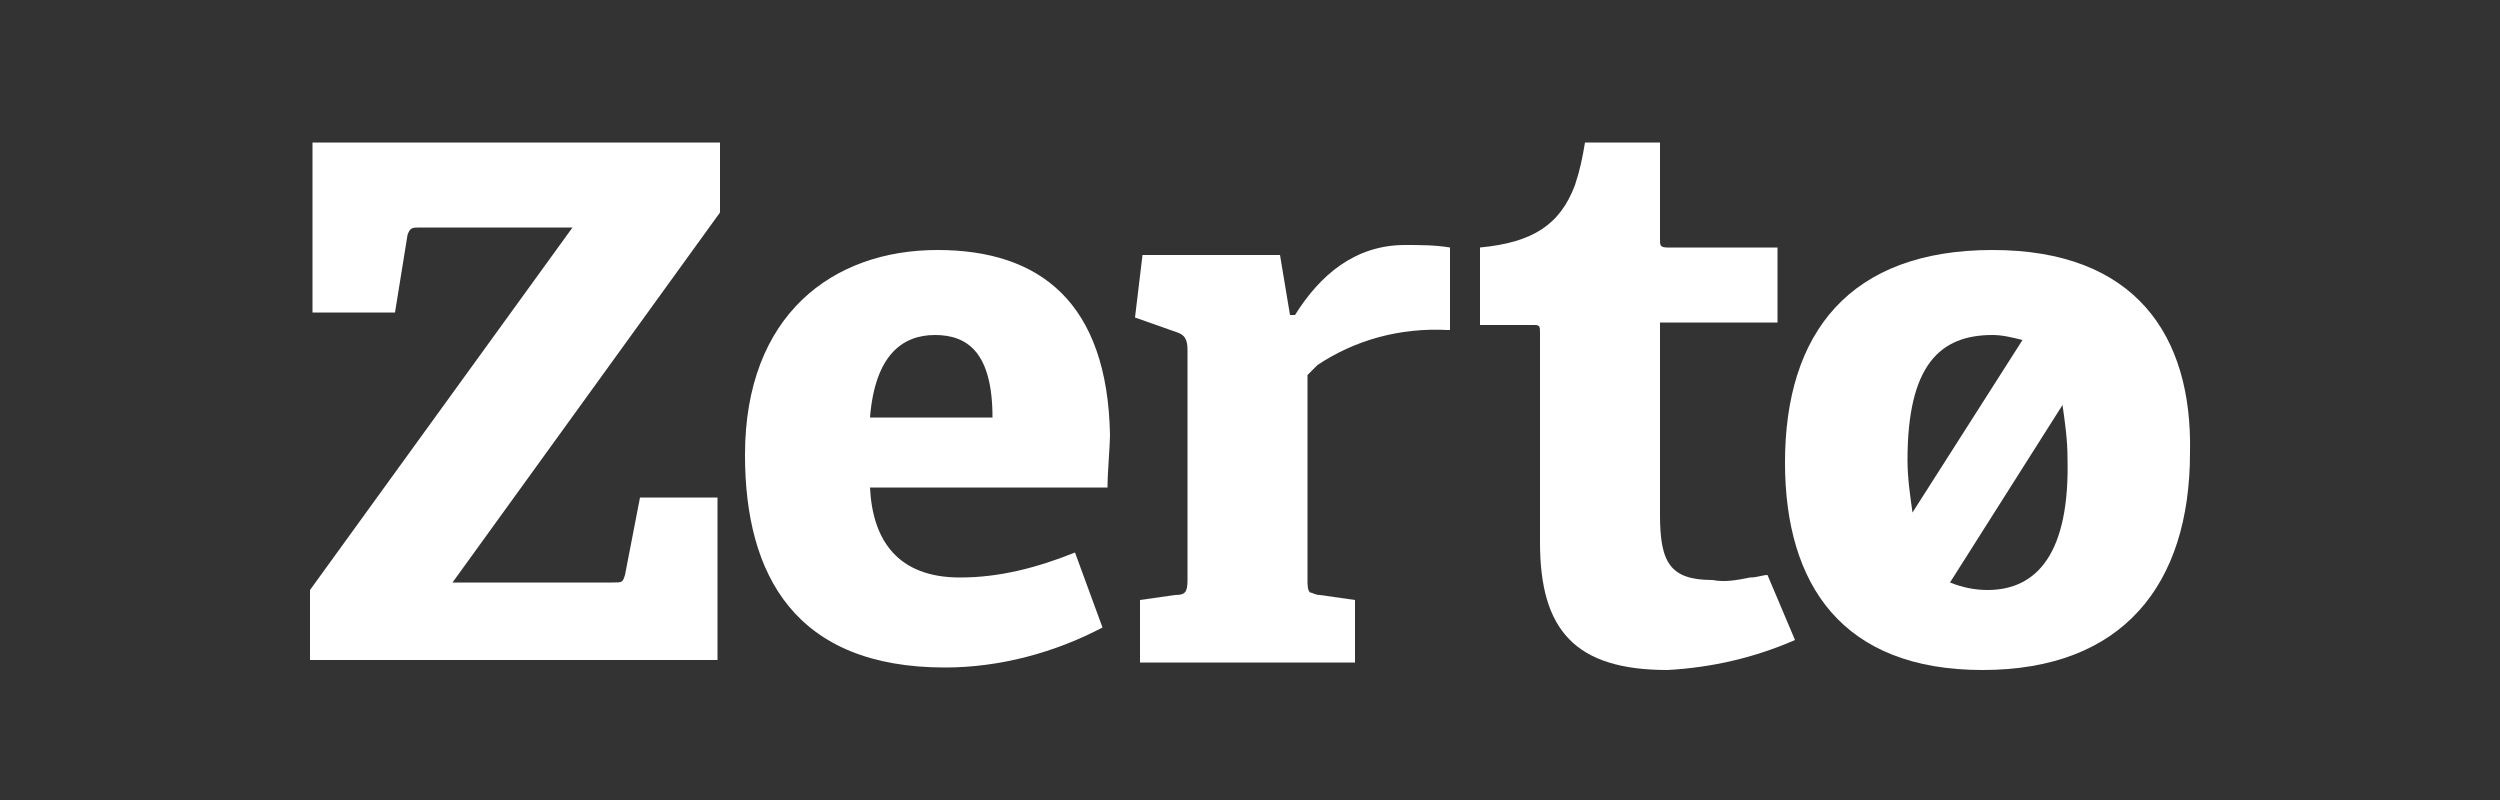 <?xml version="1.0" encoding="utf-8"?>
<!-- Generator: Adobe Illustrator 28.0.0, SVG Export Plug-In . SVG Version: 6.00 Build 0)  -->
<svg version="1.1" id="Layer_1" xmlns="http://www.w3.org/2000/svg" xmlns:xlink="http://www.w3.org/1999/xlink" x="0px" y="0px"
	 viewBox="0 0 100 32" style="enable-background:new 0 0 100 32;" xml:space="preserve">
<rect x="0" y="0" width="100" height="32" fill="#333333" stroke="none"/>
<style type="text/css">
	.st0{fill:#FFFFFF;}
</style>
<path class="st0" d="M37.5,10c-4.2,0-7.7,2.6-7.7,8.2c0,4.8,2,8.5,8,8.5c2.2,0,4.4-0.6,6.3-1.6L43,22.1c-1.5,0.6-3,1-4.6,1
	c-2.5,0-3.5-1.5-3.6-3.6h9.5c0-0.6,0.1-1.7,0.1-2.1C44.3,12.1,41.6,10,37.5,10z M34.8,16.7c0.2-2.5,1.3-3.3,2.6-3.3s2.3,0.7,2.3,3.3
	H34.8z"/>
<path class="st0" d="M58,10.4V9.9l0,0c-0.6-0.1-1.2-0.1-1.8-0.1c-2,0-3.4,1.2-4.4,2.8h-0.2l-0.4-2.4h-5.5l-0.3,2.5l1.7,0.6
	c0.3,0.1,0.4,0.3,0.4,0.7v9.2c0,0.5-0.1,0.6-0.5,0.6l-1.4,0.2v2.5h8.6v-2.5l0,0l-1.4-0.2c-0.2,0-0.3-0.1-0.4-0.1
	c-0.1-0.1-0.1-0.3-0.1-0.5l0,0l0,0l0,0l0,0v-8.2c0.1-0.1,0.3-0.3,0.4-0.4c1.5-1,3.3-1.5,5.2-1.4H58v-0.7C58,11.5,58,10.4,58,10.4z"
	/>
<path class="st0" d="M79.7,10c-5.7,0-8.3,3.3-8.3,8.5c0,4.9,2.3,8.3,7.9,8.3s8.3-3.4,8.3-8.7C87.7,13.4,85.4,10,79.7,10z M79.7,13.4
	c0.4,0,0.8,0.1,1.2,0.2l-4.4,6.9c-0.1-0.7-0.2-1.4-0.2-2.1C76.3,14.6,77.6,13.4,79.7,13.4z M79.5,23.6c-0.5,0-1-0.1-1.5-0.3l4.5-7.1
	c0.1,0.7,0.2,1.4,0.2,2.1C82.8,22.1,81.5,23.6,79.5,23.6z"/>
<path class="st0" d="M70,23.1C70,23.1,70,23.1,70,23.1c-0.5,0.1-1,0.2-1.5,0.1c-1.7,0-2.1-0.7-2.1-2.6v-7.7h4.7V9.9h-4.4
	c-0.3,0-0.3-0.1-0.3-0.3V5.7h-3c-0.1,0.6-0.2,1.1-0.4,1.7c-0.6,1.6-1.7,2.3-3.8,2.5v0.4l0,0V13h2.2c0.2,0,0.2,0.1,0.2,0.3v8.2l0,0
	v0.2c0,3.5,1.4,5.1,5.1,5.1c1.8-0.1,3.5-0.5,5.1-1.2l-1.1-2.6C70.5,23,70.3,23.1,70,23.1z"/>
<path class="st0" d="M13.2,5.7h-0.7v6.8h3.3l0.5-3.1c0.1-0.3,0.2-0.3,0.5-0.3h6.1L12.4,23.6v2.8h16.3v-6.5h-3.1L25,23
	c-0.1,0.3-0.1,0.3-0.5,0.3h-6.4L28.8,8.5V5.7H13.2z"/>
</svg>
